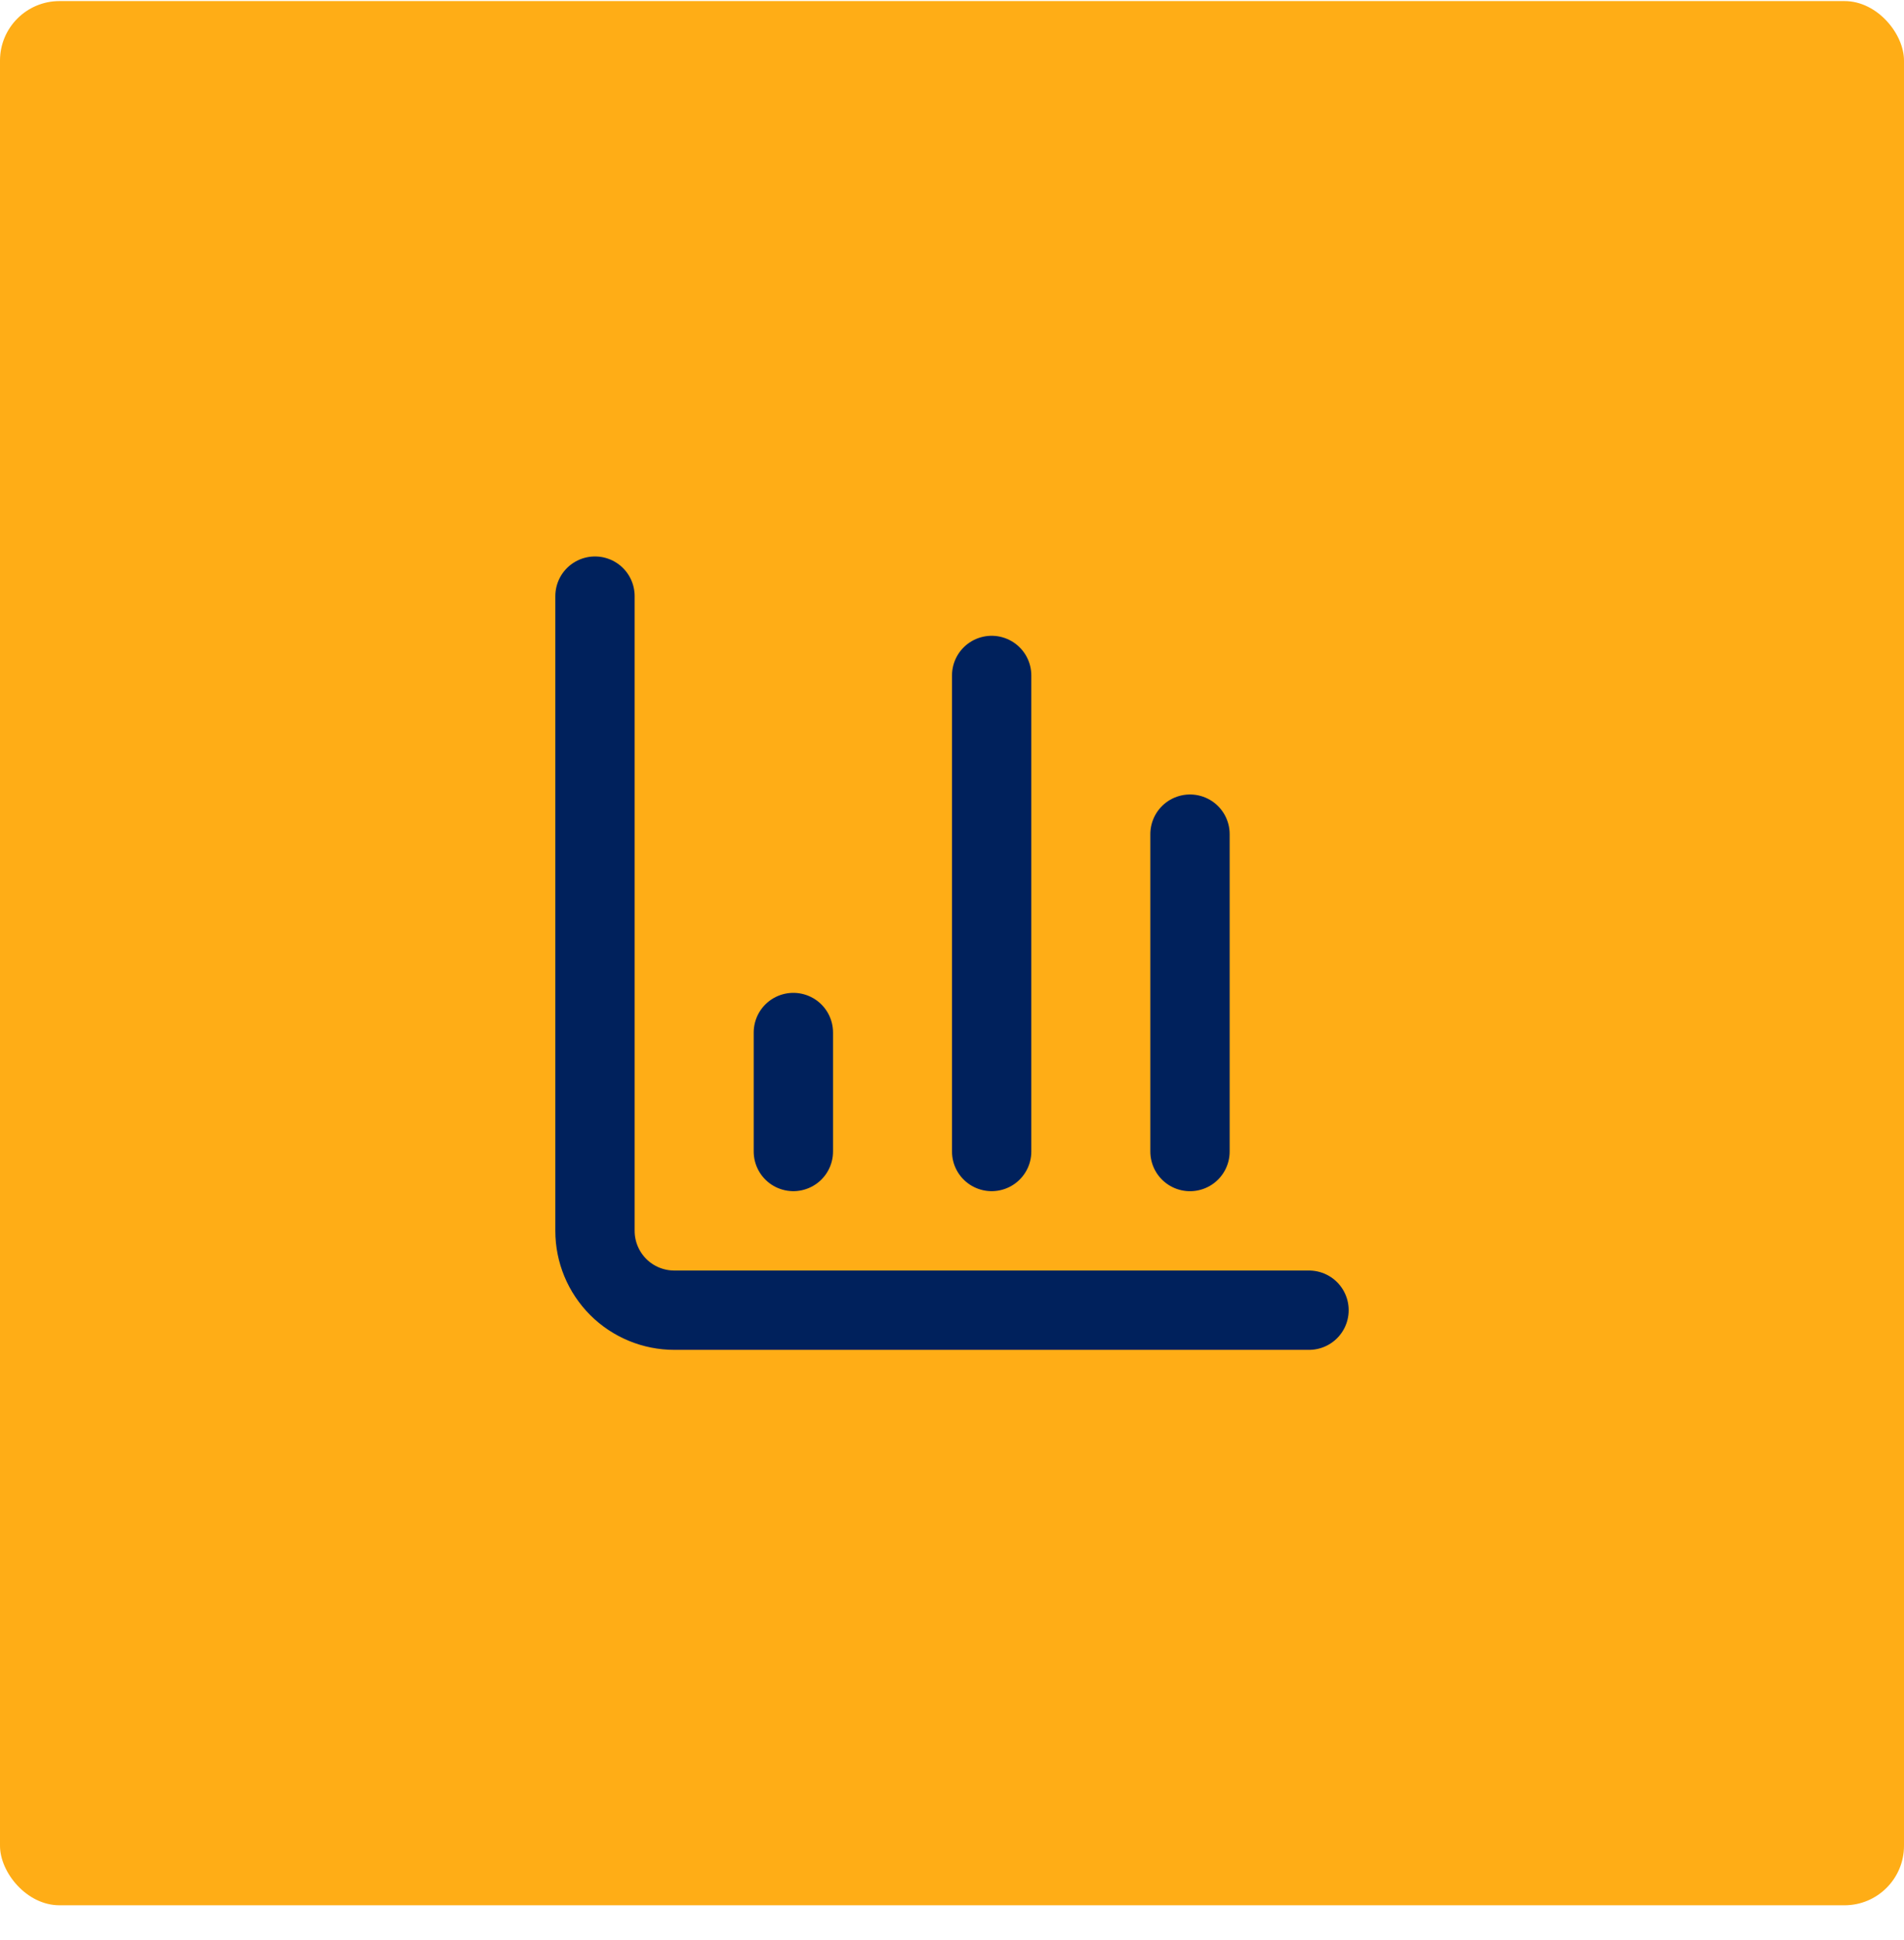 <svg width="53" height="54" viewBox="0 0 53 54" fill="none" xmlns="http://www.w3.org/2000/svg">
<rect y="0.03" width="53" height="53" rx="1.656" fill="#FFAD16"/>
<path d="M16.562 16.592V34.259C16.562 34.845 16.795 35.406 17.209 35.821C17.623 36.235 18.185 36.467 18.771 36.467H36.438" stroke="#00215C" stroke-width="2.208" stroke-linecap="round" stroke-linejoin="round"/>
<path d="M33.125 32.051V23.217" stroke="#00215C" stroke-width="2.208" stroke-linecap="round" stroke-linejoin="round"/>
<path d="M27.604 32.05V18.8" stroke="#00215C" stroke-width="2.208" stroke-linecap="round" stroke-linejoin="round"/>
<path d="M22.084 32.05V28.738" stroke="#00215C" stroke-width="2.208" stroke-linecap="round" stroke-linejoin="round"/>
</svg>
